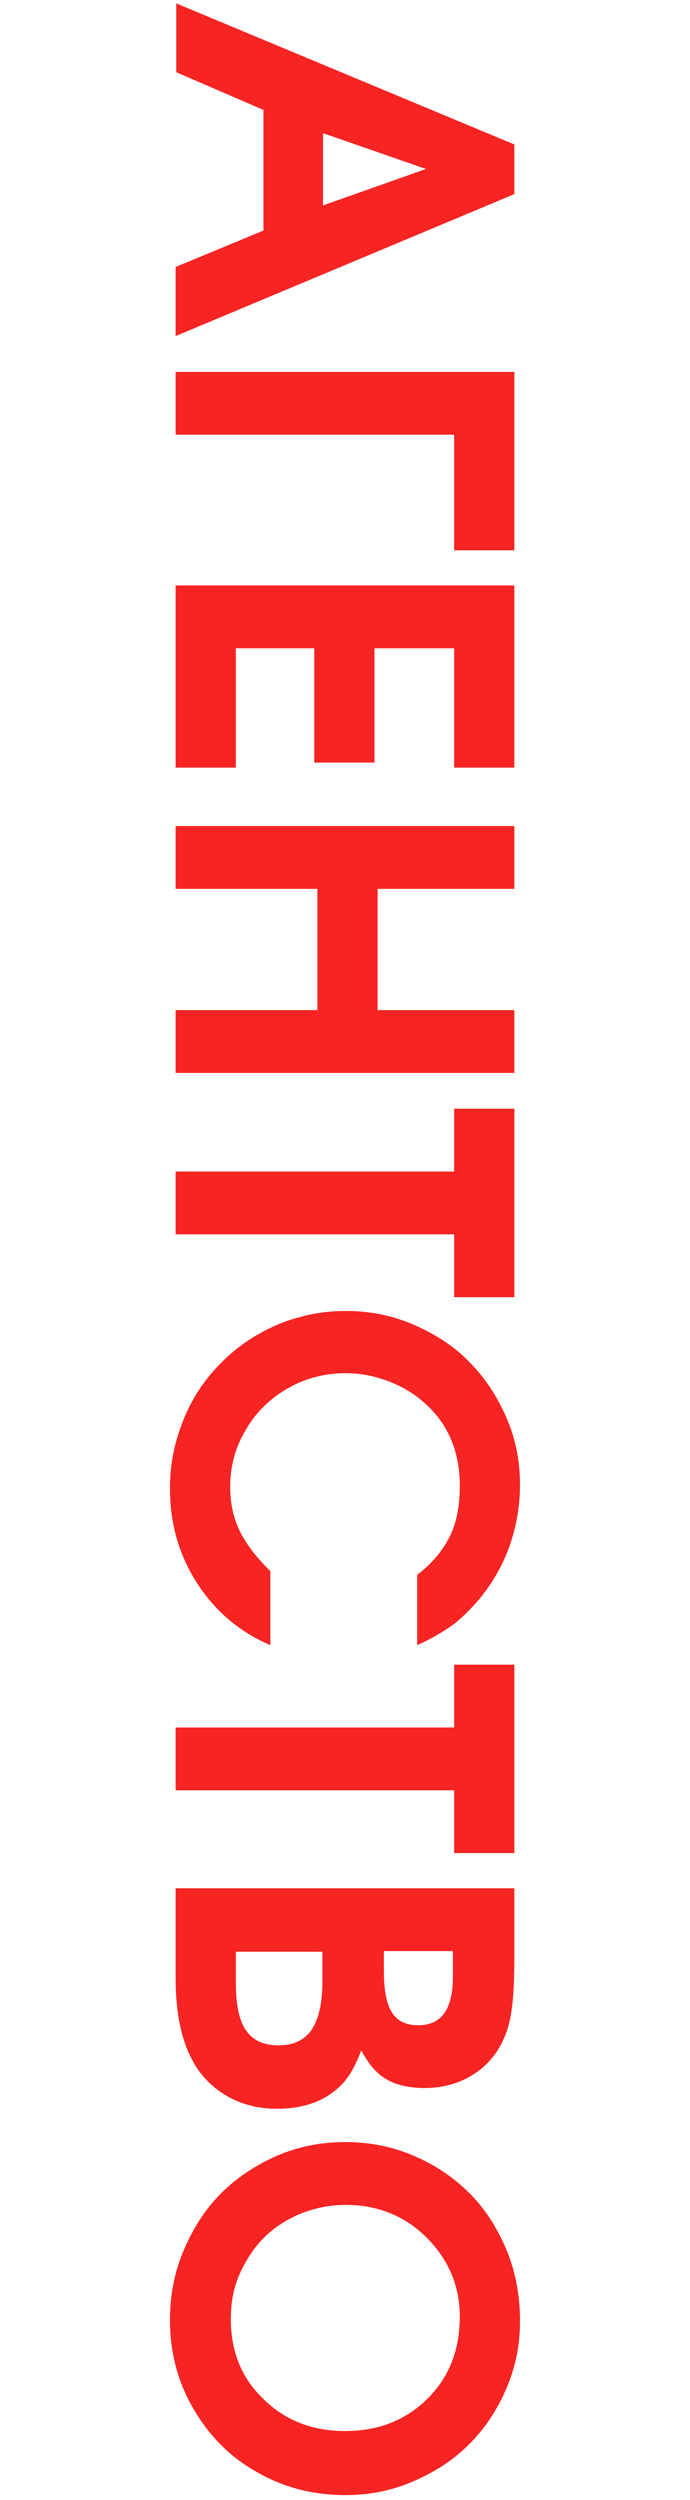 <?xml version="1.0" encoding="utf-8"?>
<!-- Generator: Adobe Illustrator 23.1.1, SVG Export Plug-In . SVG Version: 6.00 Build 0)  -->
<svg version="1.1" id="Слой_1" xmlns="http://www.w3.org/2000/svg" xmlns:xlink="http://www.w3.org/1999/xlink" x="0px" y="0px"
	 viewBox="0 0 110 398" style="enable-background:new 0 0 110 398;" xml:space="preserve">
<style type="text/css">
	.st0{fill:#F62423;}
</style>
<g>
	<path class="st0" d="M28,0.5L82,23v7.9L28,53.5v-11L42,36.7V17.5l-13.9-6V0.5z M51.5,21.2v11.5l16.4-5.8L51.5,21.2z"/>
	<path class="st0" d="M72.4,87.6V69.2H28v-10H82v28.4H72.4z"/>
	<path class="st0" d="M28,93.2H82v29h-9.6v-19H59.7v18.2h-9.6v-18.2H37.6v19H28V93.2z"/>
	<path class="st0" d="M28,131.5H82v10H60.2v19.3H82v10H28v-10h22.6v-19.3H28V131.5z"/>
	<path class="st0" d="M28,186.5h44.4v-10H82v30h-9.6v-10H28V186.5z"/>
	<path class="st0" d="M43.1,250.1v11.8c-4.9-2.1-8.8-5.4-11.7-9.9c-2.9-4.5-4.3-9.5-4.3-15c0-2.6,0.3-5.1,1-7.6
		c0.7-2.5,1.6-4.7,2.8-6.8c1.2-2.1,2.7-4,4.4-5.7c1.7-1.7,3.6-3.2,5.7-4.4c2.1-1.2,4.3-2.2,6.7-2.8c2.4-0.7,4.9-1,7.5-1
		c3.8,0,7.3,0.7,10.8,2.2c3.4,1.5,6.4,3.4,8.8,5.9c2.5,2.5,4.4,5.4,5.9,8.8c1.5,3.4,2.2,7,2.2,10.8c0,3.4-0.6,6.7-1.7,9.8
		c-1.1,3.1-2.8,6-4.9,8.5c-1.5,1.7-2.9,3.1-4.3,4.1c-1.4,1-3.3,2.1-5.5,3.1v-11.2c2.4-1.8,4.1-3.9,5.2-6.1c1.1-2.2,1.6-4.9,1.6-8.1
		c0-5.6-2-10.1-5.9-13.4c-1.6-1.4-3.5-2.5-5.7-3.3c-2.2-0.8-4.4-1.2-6.6-1.2c-3.3,0-6.4,0.8-9.2,2.4c-2.8,1.6-5.1,3.8-6.7,6.6
		c-1.7,2.8-2.5,5.8-2.5,9.1c0,2.6,0.5,4.9,1.5,7C39.2,245.7,40.8,247.9,43.1,250.1z"/>
	<path class="st0" d="M28,275h44.4l0-10H82l0,30h-9.6v-10H28V275z"/>
	<path class="st0" d="M28,300.6H82v11.1c0,4.1-0.2,7.2-0.6,9.3c-0.4,2.1-1.1,3.9-2.2,5.6c-1.3,1.9-2.9,3.3-4.9,4.3
		c-2,1-4.2,1.5-6.6,1.5c-2.5,0-4.6-0.5-6.1-1.4c-1.6-0.9-2.9-2.5-4-4.6c-0.7,1.8-1.4,3.2-2.1,4.2c-0.7,1-1.5,1.8-2.6,2.6
		c-2.2,1.6-5.1,2.5-8.7,2.5c-2.9,0-5.4-0.6-7.8-1.9c-2.3-1.3-4.2-3.1-5.5-5.4C29,325.1,28,320.7,28,315V300.6z M37.6,310.6v5
		c0,3.5,0.5,6,1.6,7.6c1.1,1.6,2.8,2.4,5.2,2.4c2.4,0,4.1-0.8,5.3-2.5c1.1-1.7,1.7-4.2,1.7-7.7v-4.7H37.6z M61.2,310.6v3.2
		c0,3,0.4,5.2,1.3,6.6c0.9,1.4,2.3,2,4.2,2c3.7,0,5.5-2.6,5.5-7.7v-4.1H61.2z"/>
	<path class="st0" d="M82.9,369.5c0,3.8-0.7,7.3-2.2,10.8s-3.5,6.4-5.9,8.8c-2.5,2.5-5.4,4.4-8.9,5.9c-3.4,1.5-7.1,2.2-10.8,2.2
		c-5.2,0-9.9-1.2-14.2-3.7c-4.3-2.4-7.6-5.8-10.1-10.1c-2.5-4.3-3.7-9-3.7-14.1c0-3.9,0.7-7.6,2.2-11.1s3.4-6.5,5.9-9
		c2.5-2.5,5.5-4.5,8.9-6c3.5-1.5,7.1-2.2,10.9-2.2c3.9,0,7.5,0.7,11,2.2c3.5,1.5,6.4,3.5,8.9,6c2.5,2.5,4.4,5.5,5.9,9.1
		C82.2,361.7,82.9,365.5,82.9,369.5z M73.3,368.8c0-4.9-1.8-9.1-5.3-12.6s-7.9-5.2-12.9-5.2c-2.5,0-4.9,0.5-7.2,1.4
		c-2.3,1-4.2,2.2-5.8,3.8c-1.6,1.6-2.9,3.6-3.9,5.8c-1,2.3-1.4,4.6-1.4,7.2c0,5.1,1.7,9.4,5.2,12.7c3.4,3.4,7.8,5.1,13,5.1
		c5.3,0,9.7-1.7,13.2-5.2C71.6,378.4,73.3,374.1,73.3,368.8z"/>
</g>
</svg>
